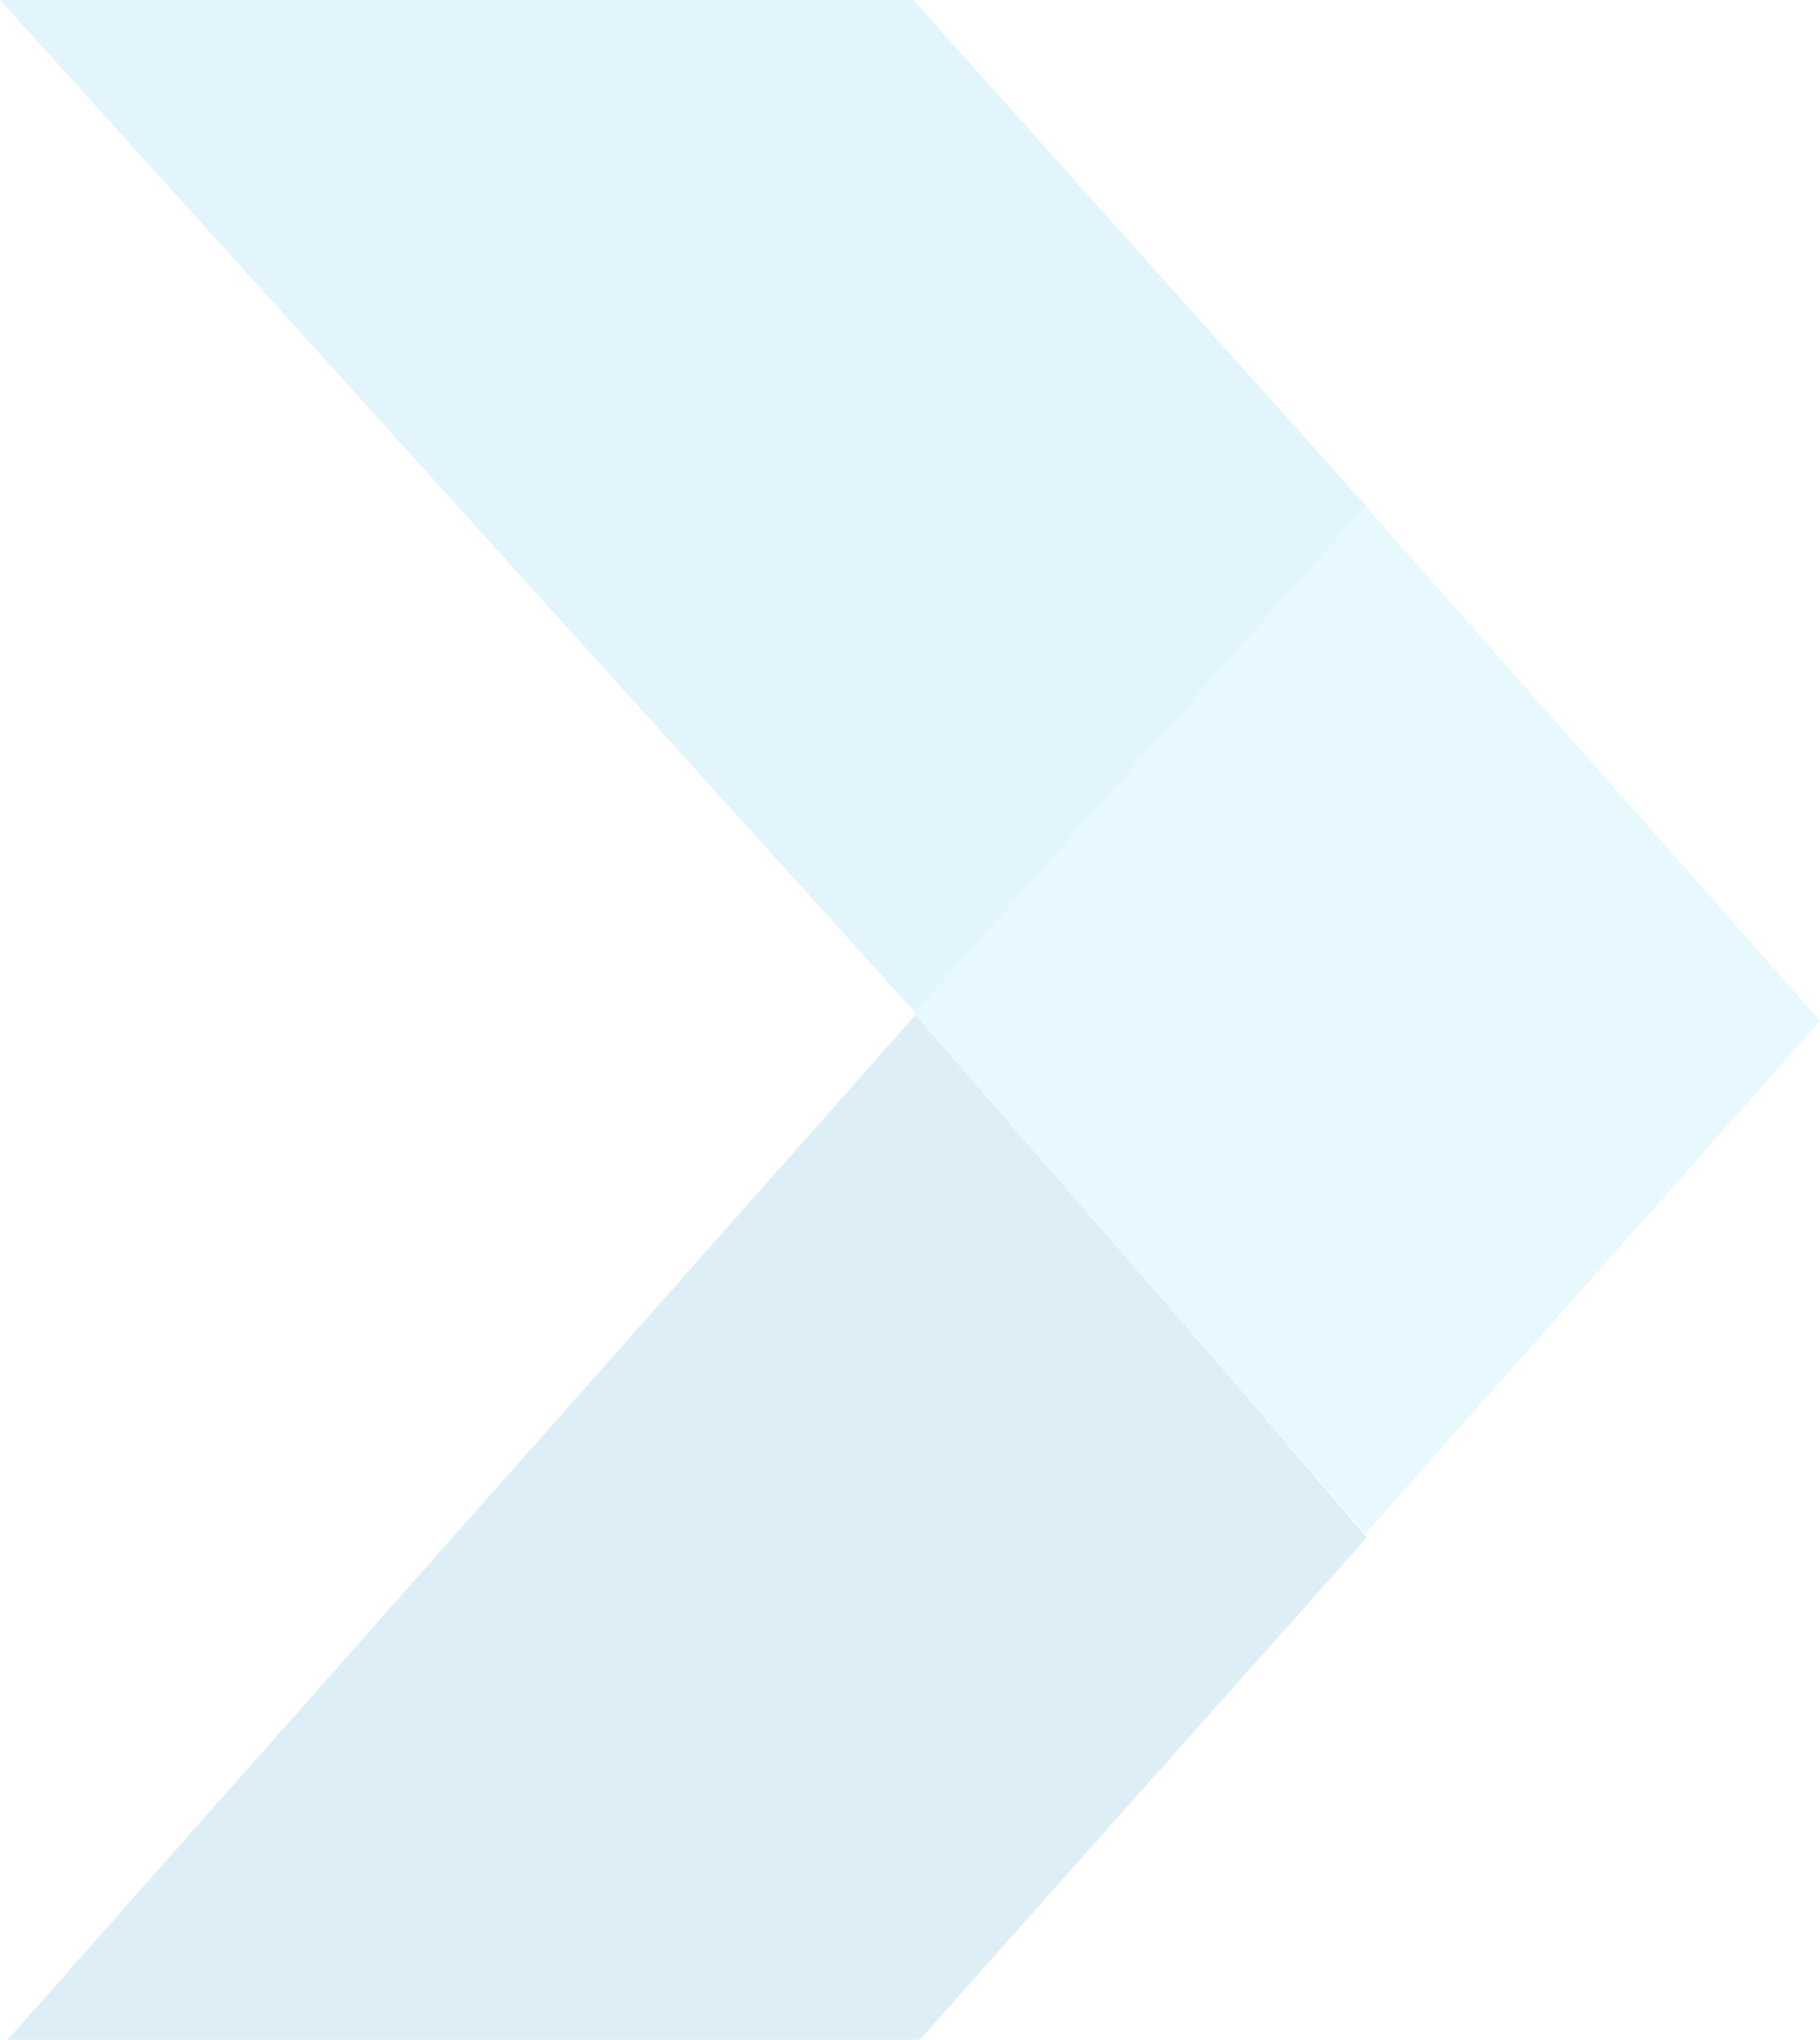 <svg width="241" height="270" viewBox="0 0 241 270" fill="none" xmlns="http://www.w3.org/2000/svg">
<g opacity="0.15">
<path d="M121.171 134L0 0H120.935L181 67.096L121.171 134Z" fill="#46BAEE"/>
<path d="M121.789 270H1L121.54 134L181 203.483L121.789 270Z" fill="#1E8EC1"/>
<path d="M121 134.102L180.789 67L241 135.121L180.795 203L121 134.102Z" fill="#63CFFF"/>
</g>
</svg>
